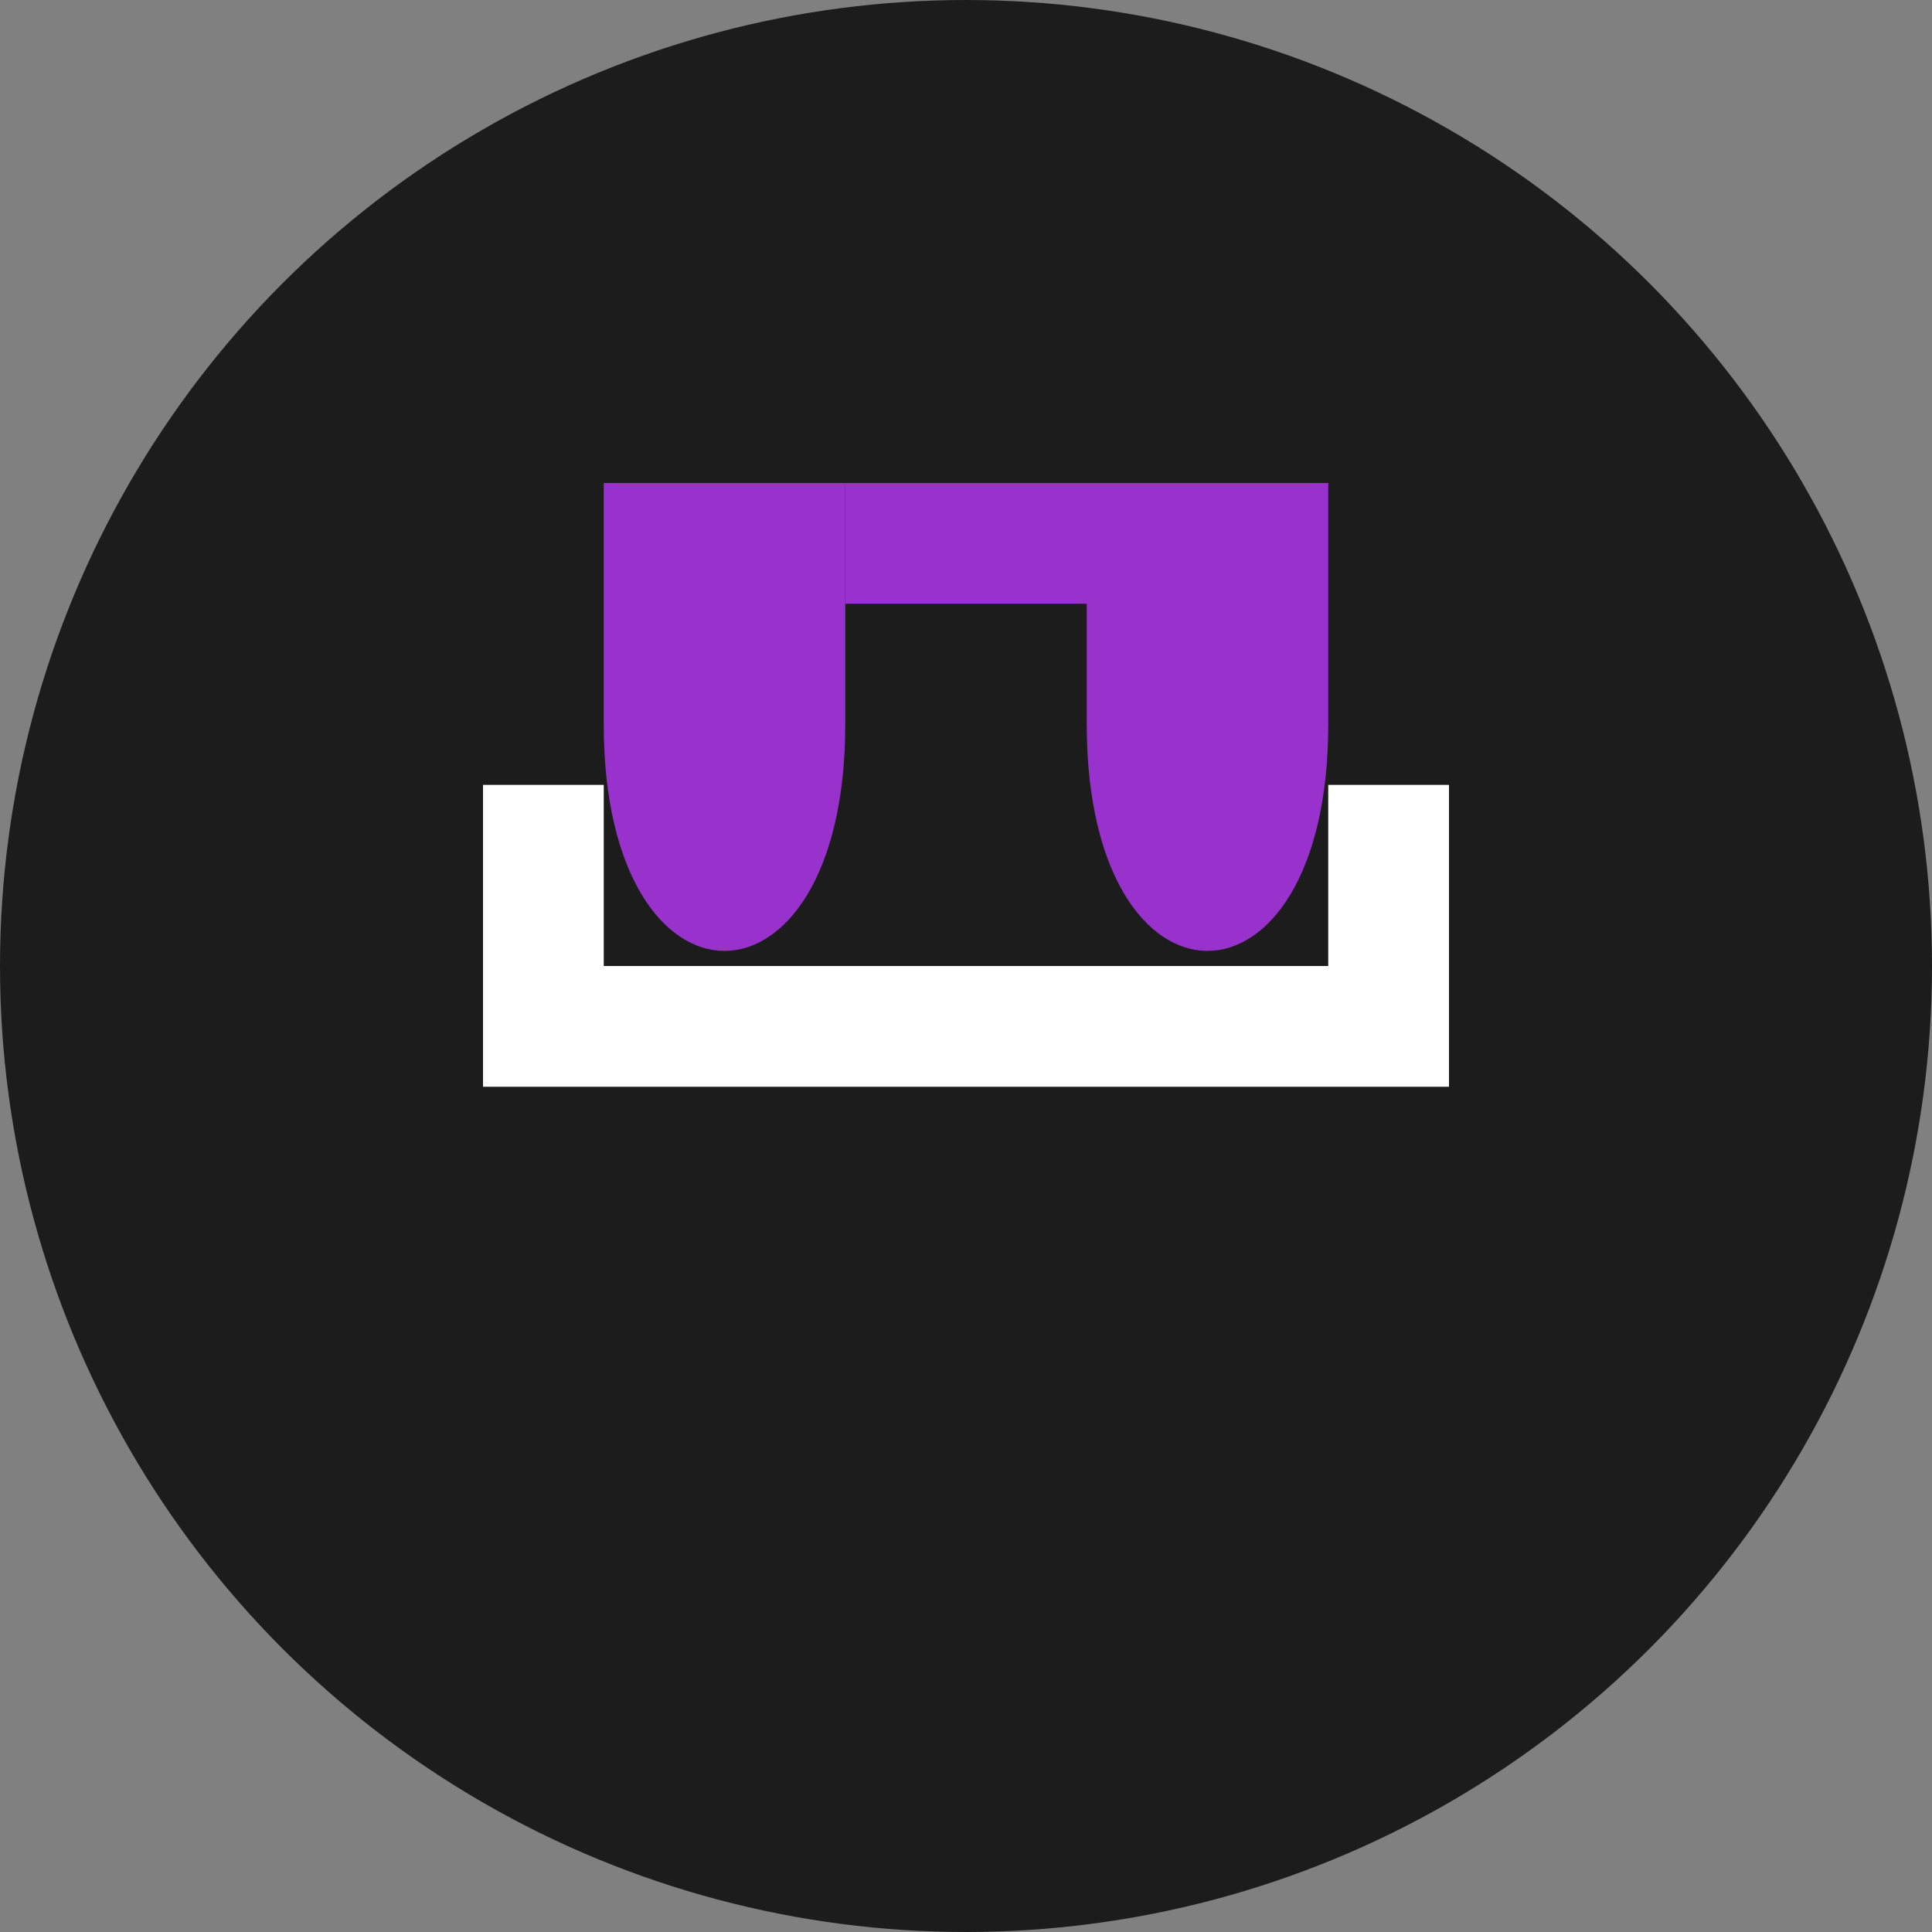 <svg xmlns="http://www.w3.org/2000/svg" width="32" height="32" viewBox="0 0 32 32">
  <rect x="0" y="0" width="32" height="32" fill="#808080" stroke="none"/>
  <style>
    .accent { fill: #9932CC; }
    .main { fill: #FFFFFF; }
  </style>
  
  <!-- Background Circle -->
  <circle cx="16" cy="16" r="16" fill="#1C1C1C" />
  
  <!-- Bridge Icon -->
  <path class="accent" d="M14 8 L22 8 L22 12 C22 17 18 17 18 12 L18 10 L14 10 L14 8 Z" />
  <path class="accent" d="M10 8 L14 8 L14 12 C14 17 10 17 10 12 L10 8 Z" />
  <path class="main" d="M8 16 L24 16 L24 18 L8 18 L8 16 Z" />
  <path class="main" d="M8 13 L10 13 L10 16 L8 16 L8 13 Z" />
  <path class="main" d="M22 13 L24 13 L24 16 L22 16 L22 13 Z" />
</svg> 
